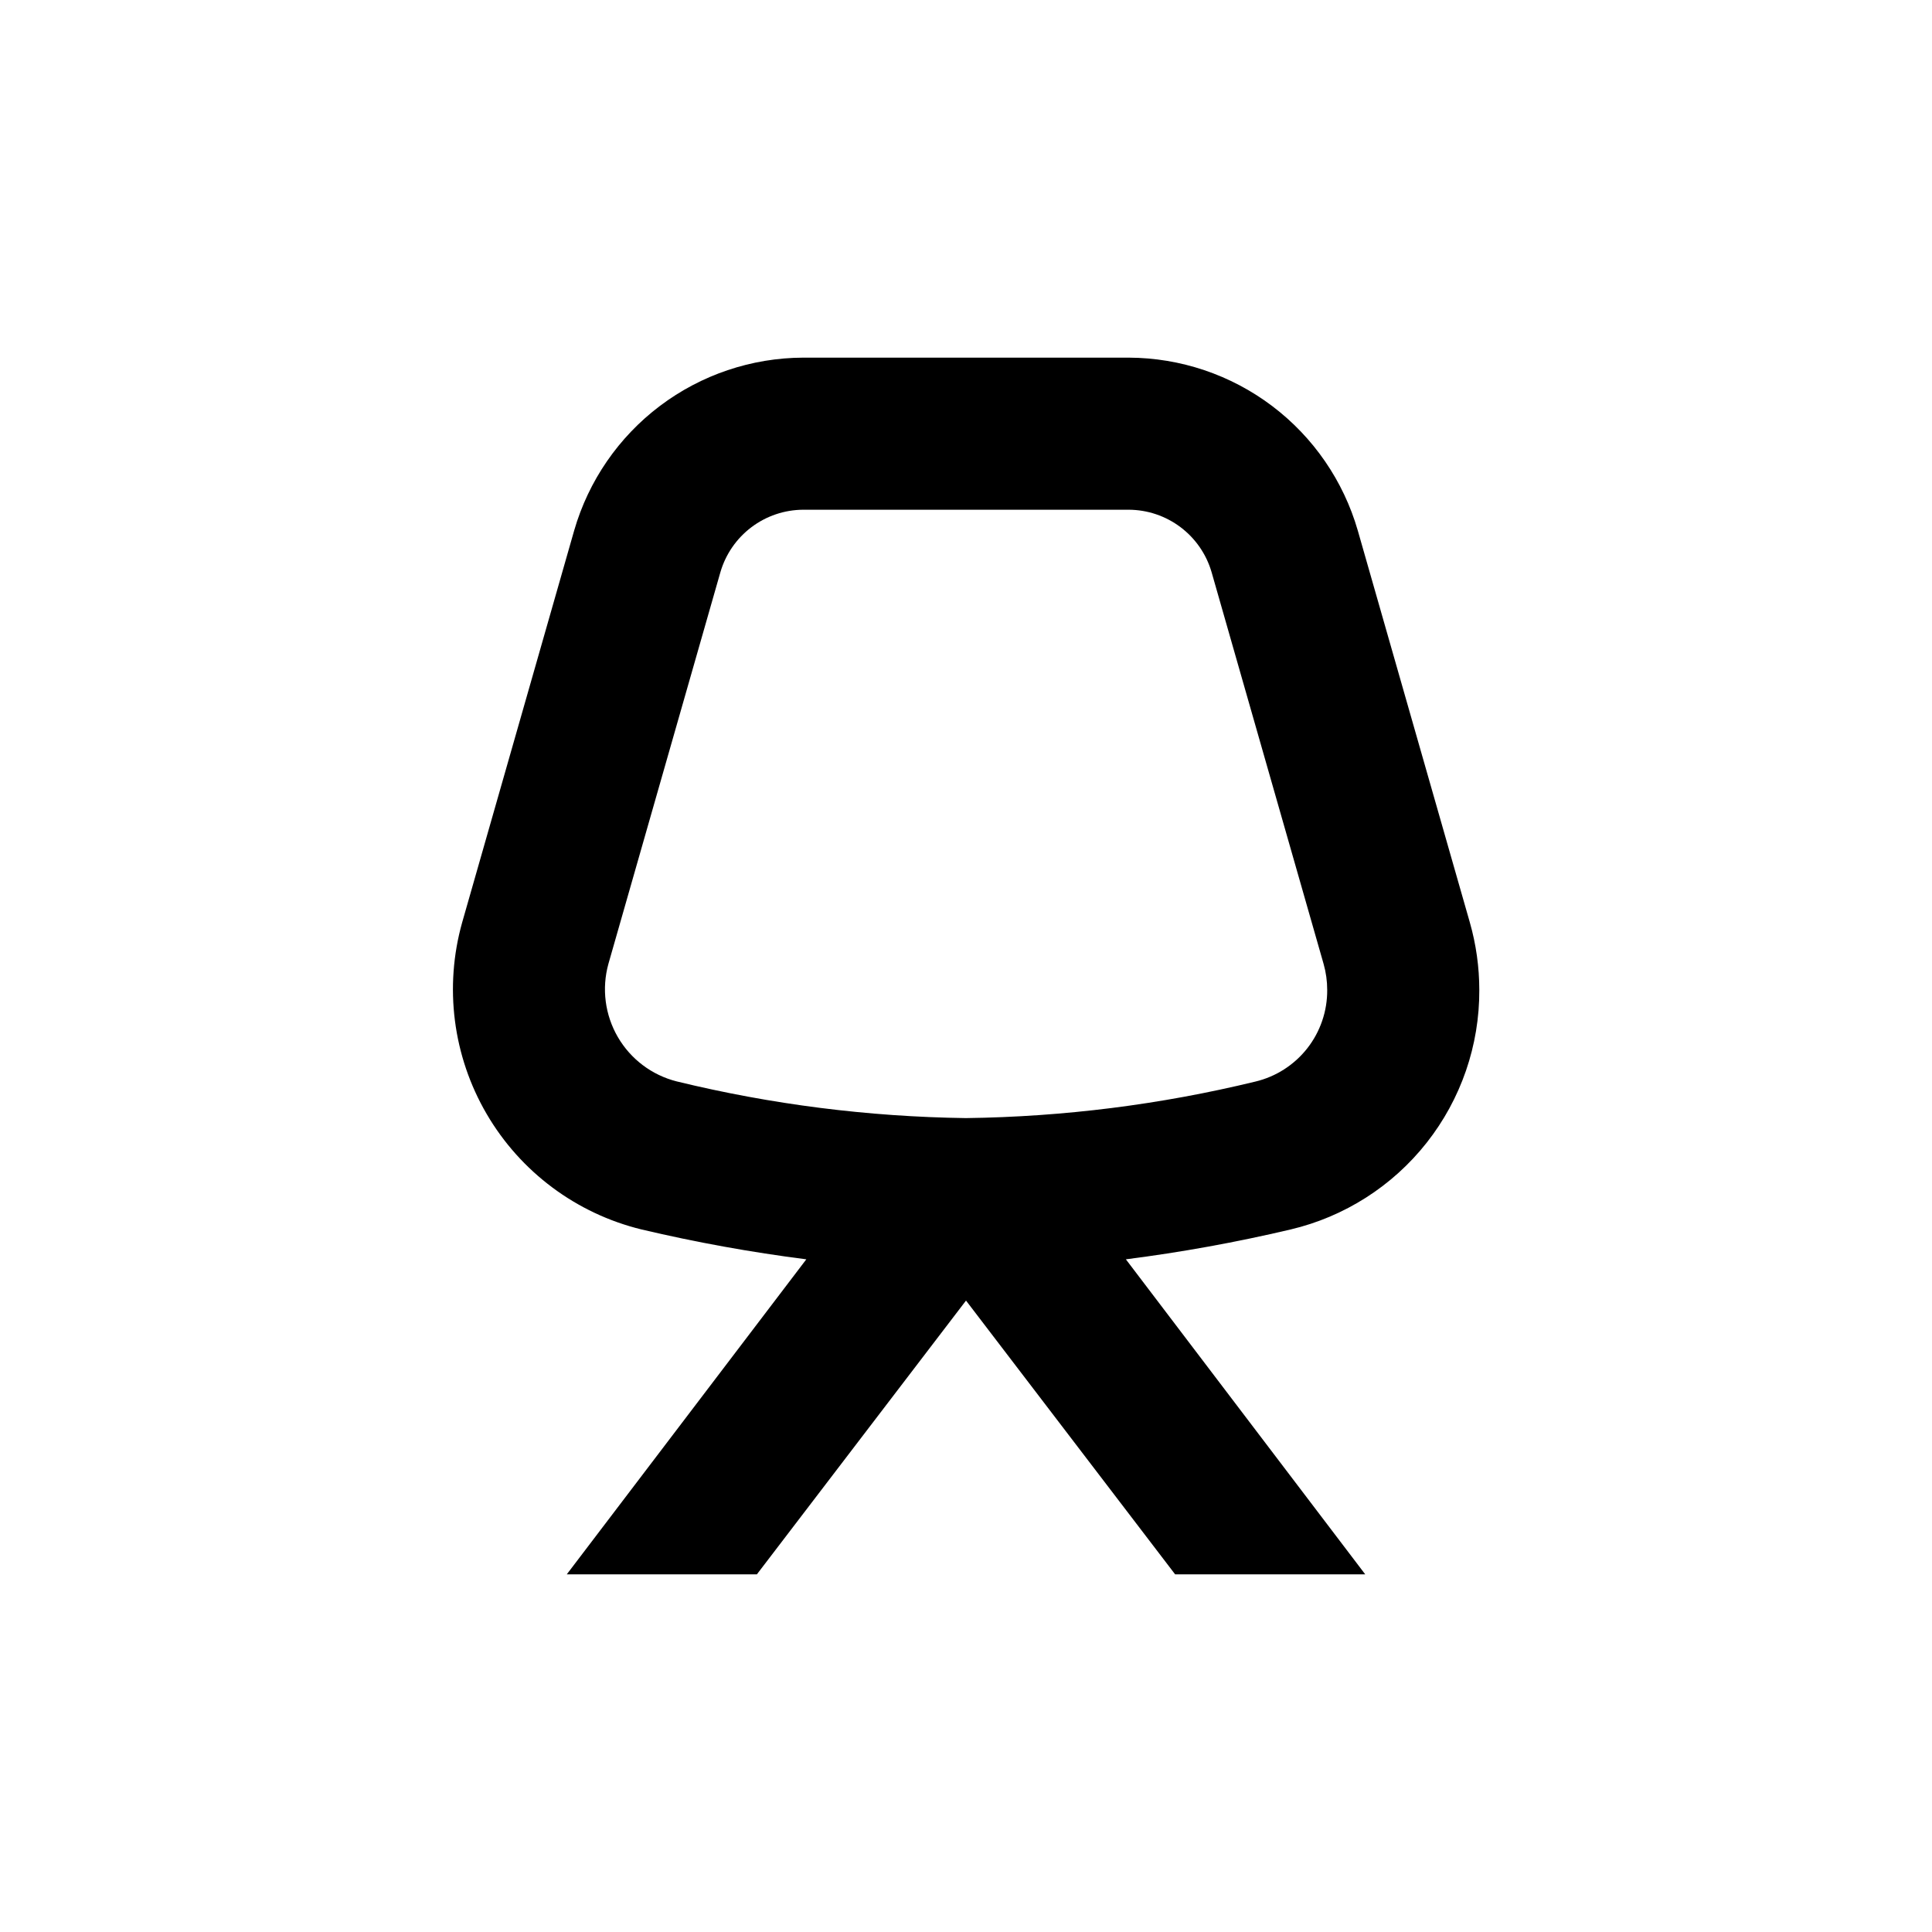 <?xml version="1.0" encoding="UTF-8"?>
<!-- Uploaded to: SVG Repo, www.svgrepo.com, Generator: SVG Repo Mixer Tools -->
<svg fill="#000000" width="800px" height="800px" version="1.1" viewBox="144 144 512 512" xmlns="http://www.w3.org/2000/svg">
 <path d="m536.03 406.35c-0.004-6.066-0.852-12.105-2.519-17.938l-29.676-103.79c-3.801-13.176-11.773-24.77-22.715-33.035-10.945-8.266-24.277-12.758-37.992-12.809h-86.254c-13.707 0.047-27.031 4.535-37.977 12.789-10.945 8.258-18.922 19.836-22.73 33.004l-29.676 103.84c-4.824 17.117-2.484 35.457 6.484 50.812 8.969 15.355 23.797 26.402 41.074 30.605 14.398 3.394 28.961 6.035 43.633 7.906l-63.48 83.484h50.379l55.422-72.551 55.418 72.551h50.379l-63.43-83.484c14.672-1.871 29.234-4.512 43.633-7.906 14.285-3.371 27.008-11.48 36.094-23.012 9.082-11.527 13.996-25.793 13.934-40.469zm-136.03 33.957c-25.848-0.348-51.57-3.609-76.68-9.727-6.57-1.664-12.188-5.902-15.594-11.762-3.402-5.859-4.301-12.844-2.496-19.371l29.676-103.79c1.383-4.766 4.266-8.953 8.227-11.941 3.961-2.988 8.781-4.613 13.738-4.633h86.254c4.961 0.02 9.781 1.645 13.738 4.633 3.961 2.988 6.848 7.176 8.227 11.941l29.676 103.79c0.637 2.246 0.957 4.566 0.957 6.902 0.039 5.602-1.824 11.055-5.281 15.465-3.461 4.41-8.312 7.519-13.762 8.816-25.117 6.102-50.84 9.344-76.68 9.676z"/>
</svg>